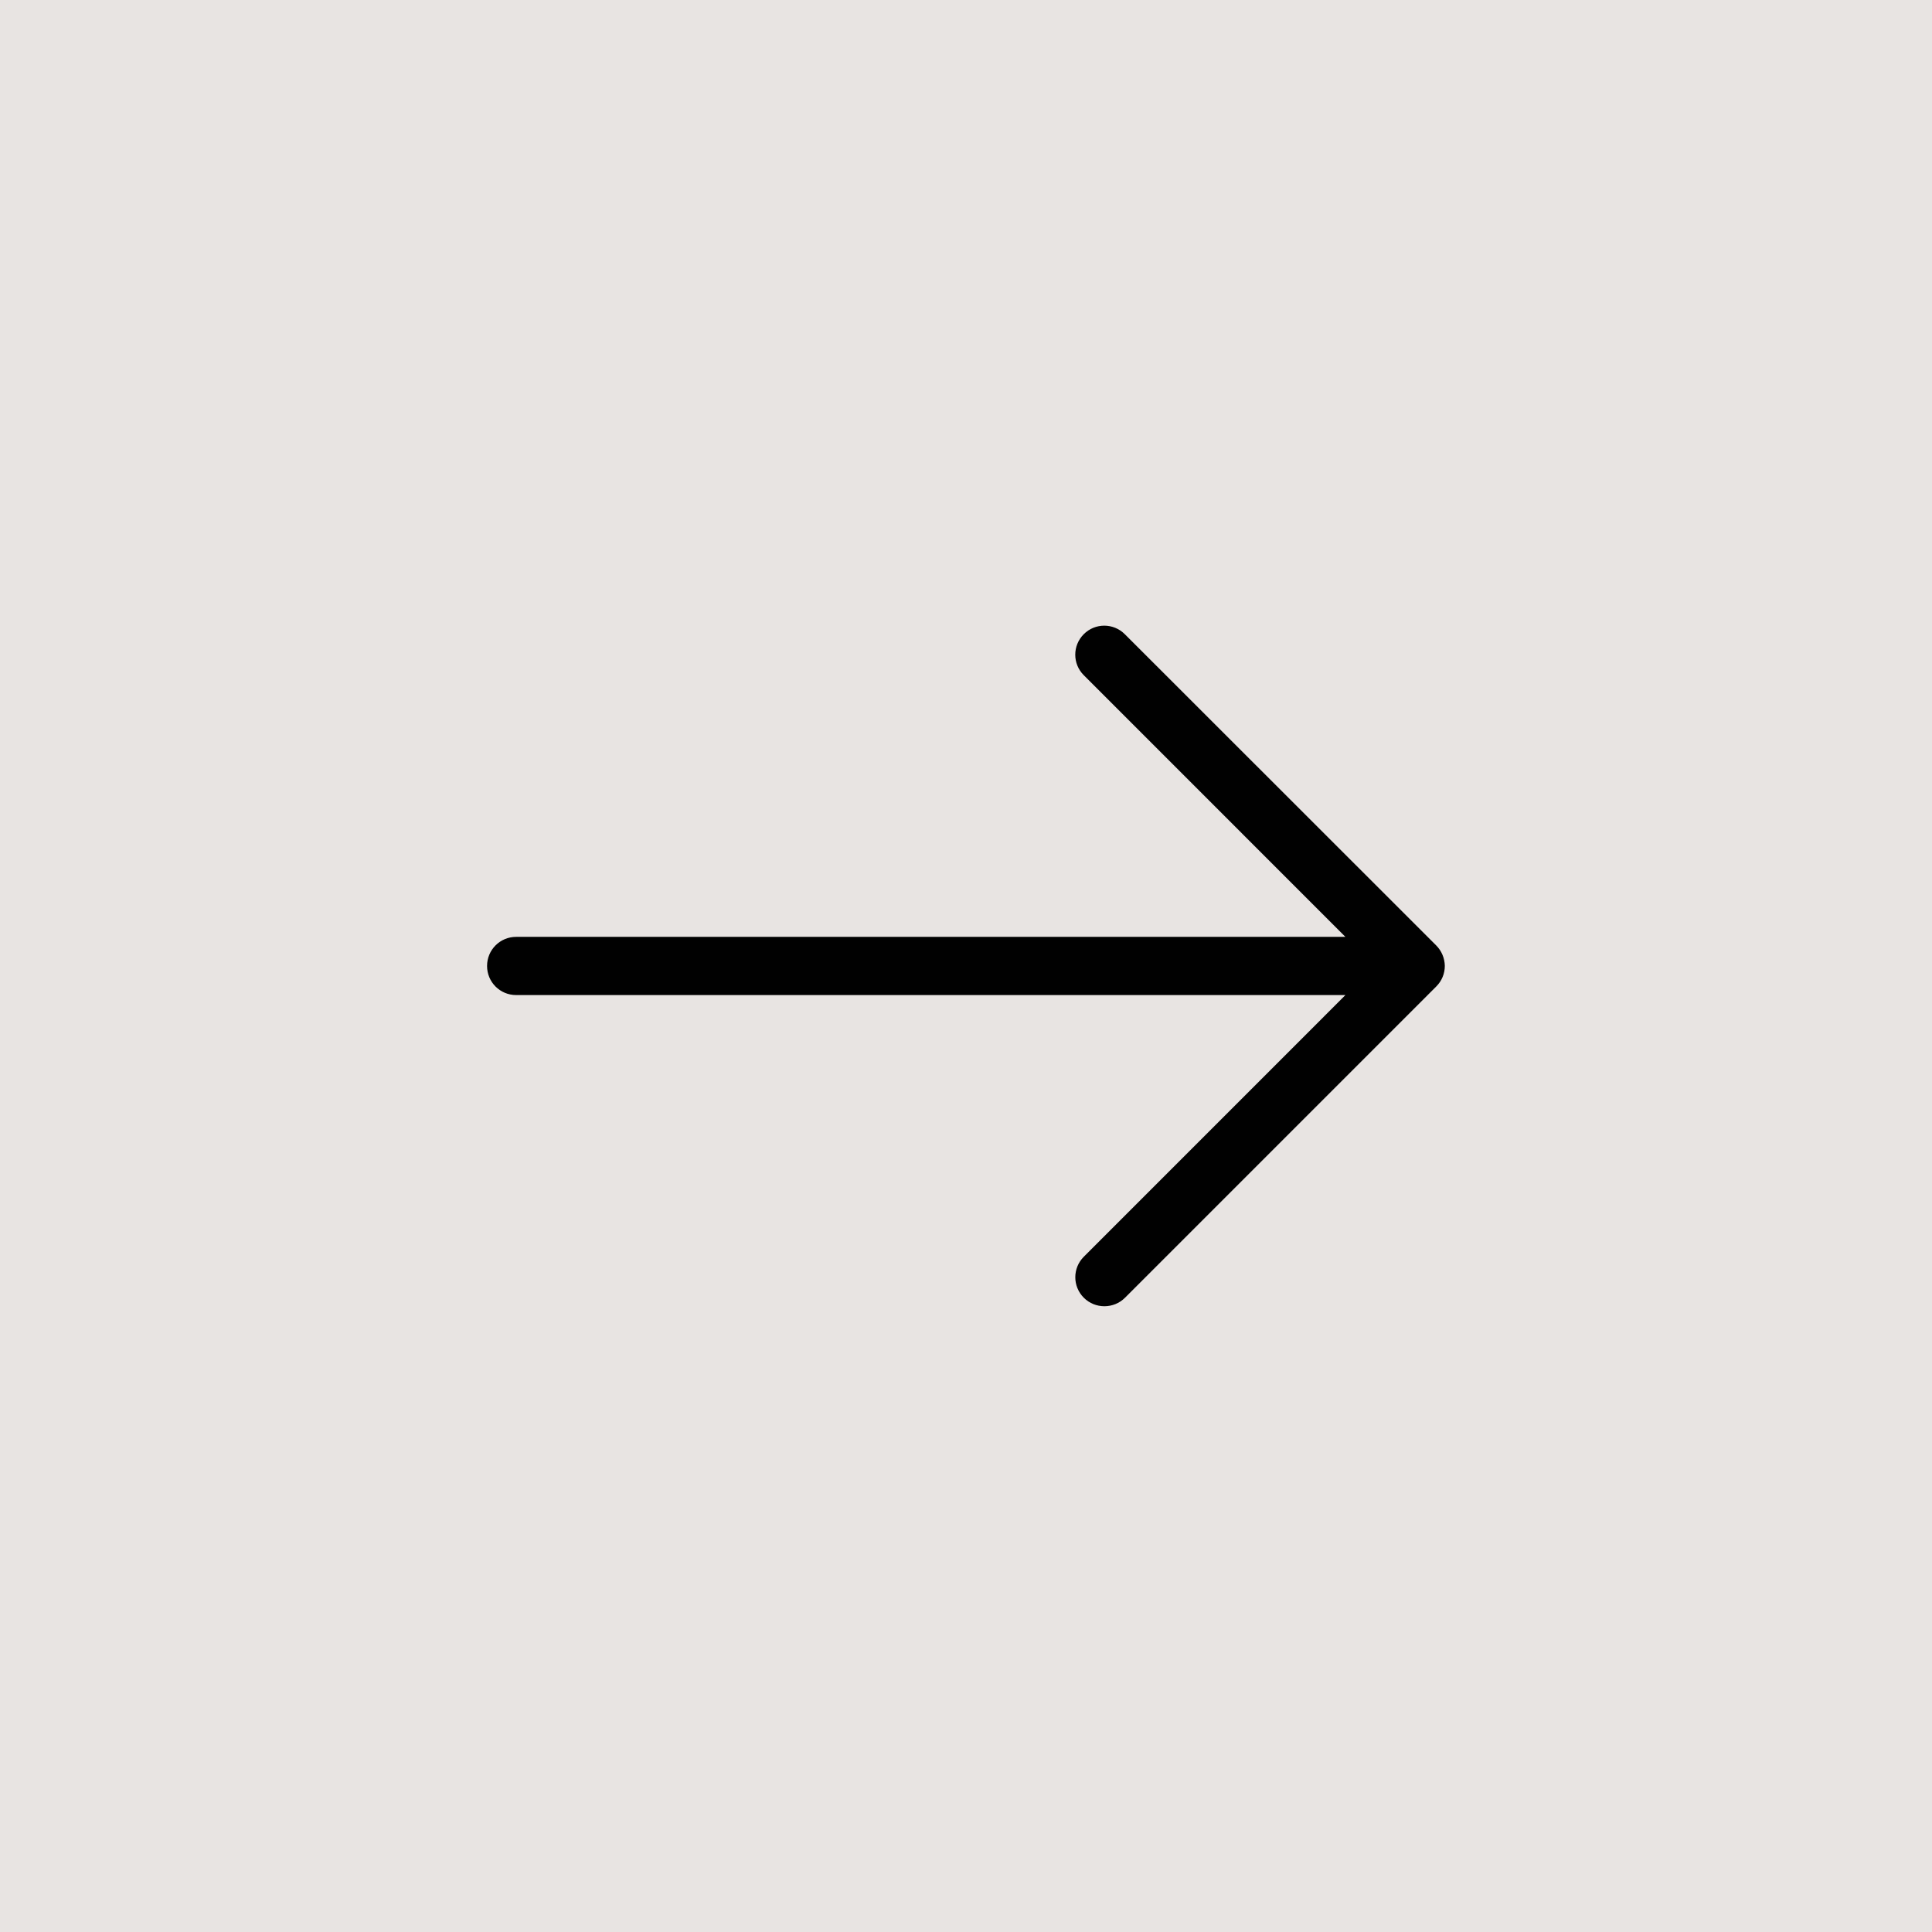<?xml version="1.0" encoding="utf-8"?>
<!-- Generator: Adobe Illustrator 15.0.1, SVG Export Plug-In  -->
<!DOCTYPE svg PUBLIC "-//W3C//DTD SVG 1.1//EN" "http://www.w3.org/Graphics/SVG/1.1/DTD/svg11.dtd">
<svg version="1.1"
	 xmlns="http://www.w3.org/2000/svg" xmlns:xlink="http://www.w3.org/1999/xlink" xmlns:a="http://ns.adobe.com/AdobeSVGViewerExtensions/3.0/"
	 x="0px" y="0px" width="48px" height="48px" viewBox="0 0 48 48" overflow="visible" enable-background="new 0 0 48 48"
	 xml:space="preserve">
<defs>
</defs>
<rect opacity="0.8" fill="#E2DDDB" enable-background="new    " width="48" height="48"/>
<path fill="#010101" d="M35.68,23.487l-7.735-7.731c-0.282-0.282-0.738-0.282-1.019,0c-0.282,0.282-0.282,0.738,0,1.019l6.5,6.501
	H12.824c-0.4,0-0.723,0.322-0.723,0.723s0.322,0.723,0.723,0.723h20.603l-6.5,6.501c-0.282,0.282-0.282,0.737,0,1.019
	c0.141,0.141,0.326,0.211,0.511,0.211c0.186,0,0.371-0.07,0.512-0.211l7.735-7.735c0.137-0.137,0.211-0.319,0.211-0.511
	C35.892,23.805,35.817,23.624,35.68,23.487z"/>
</svg>
